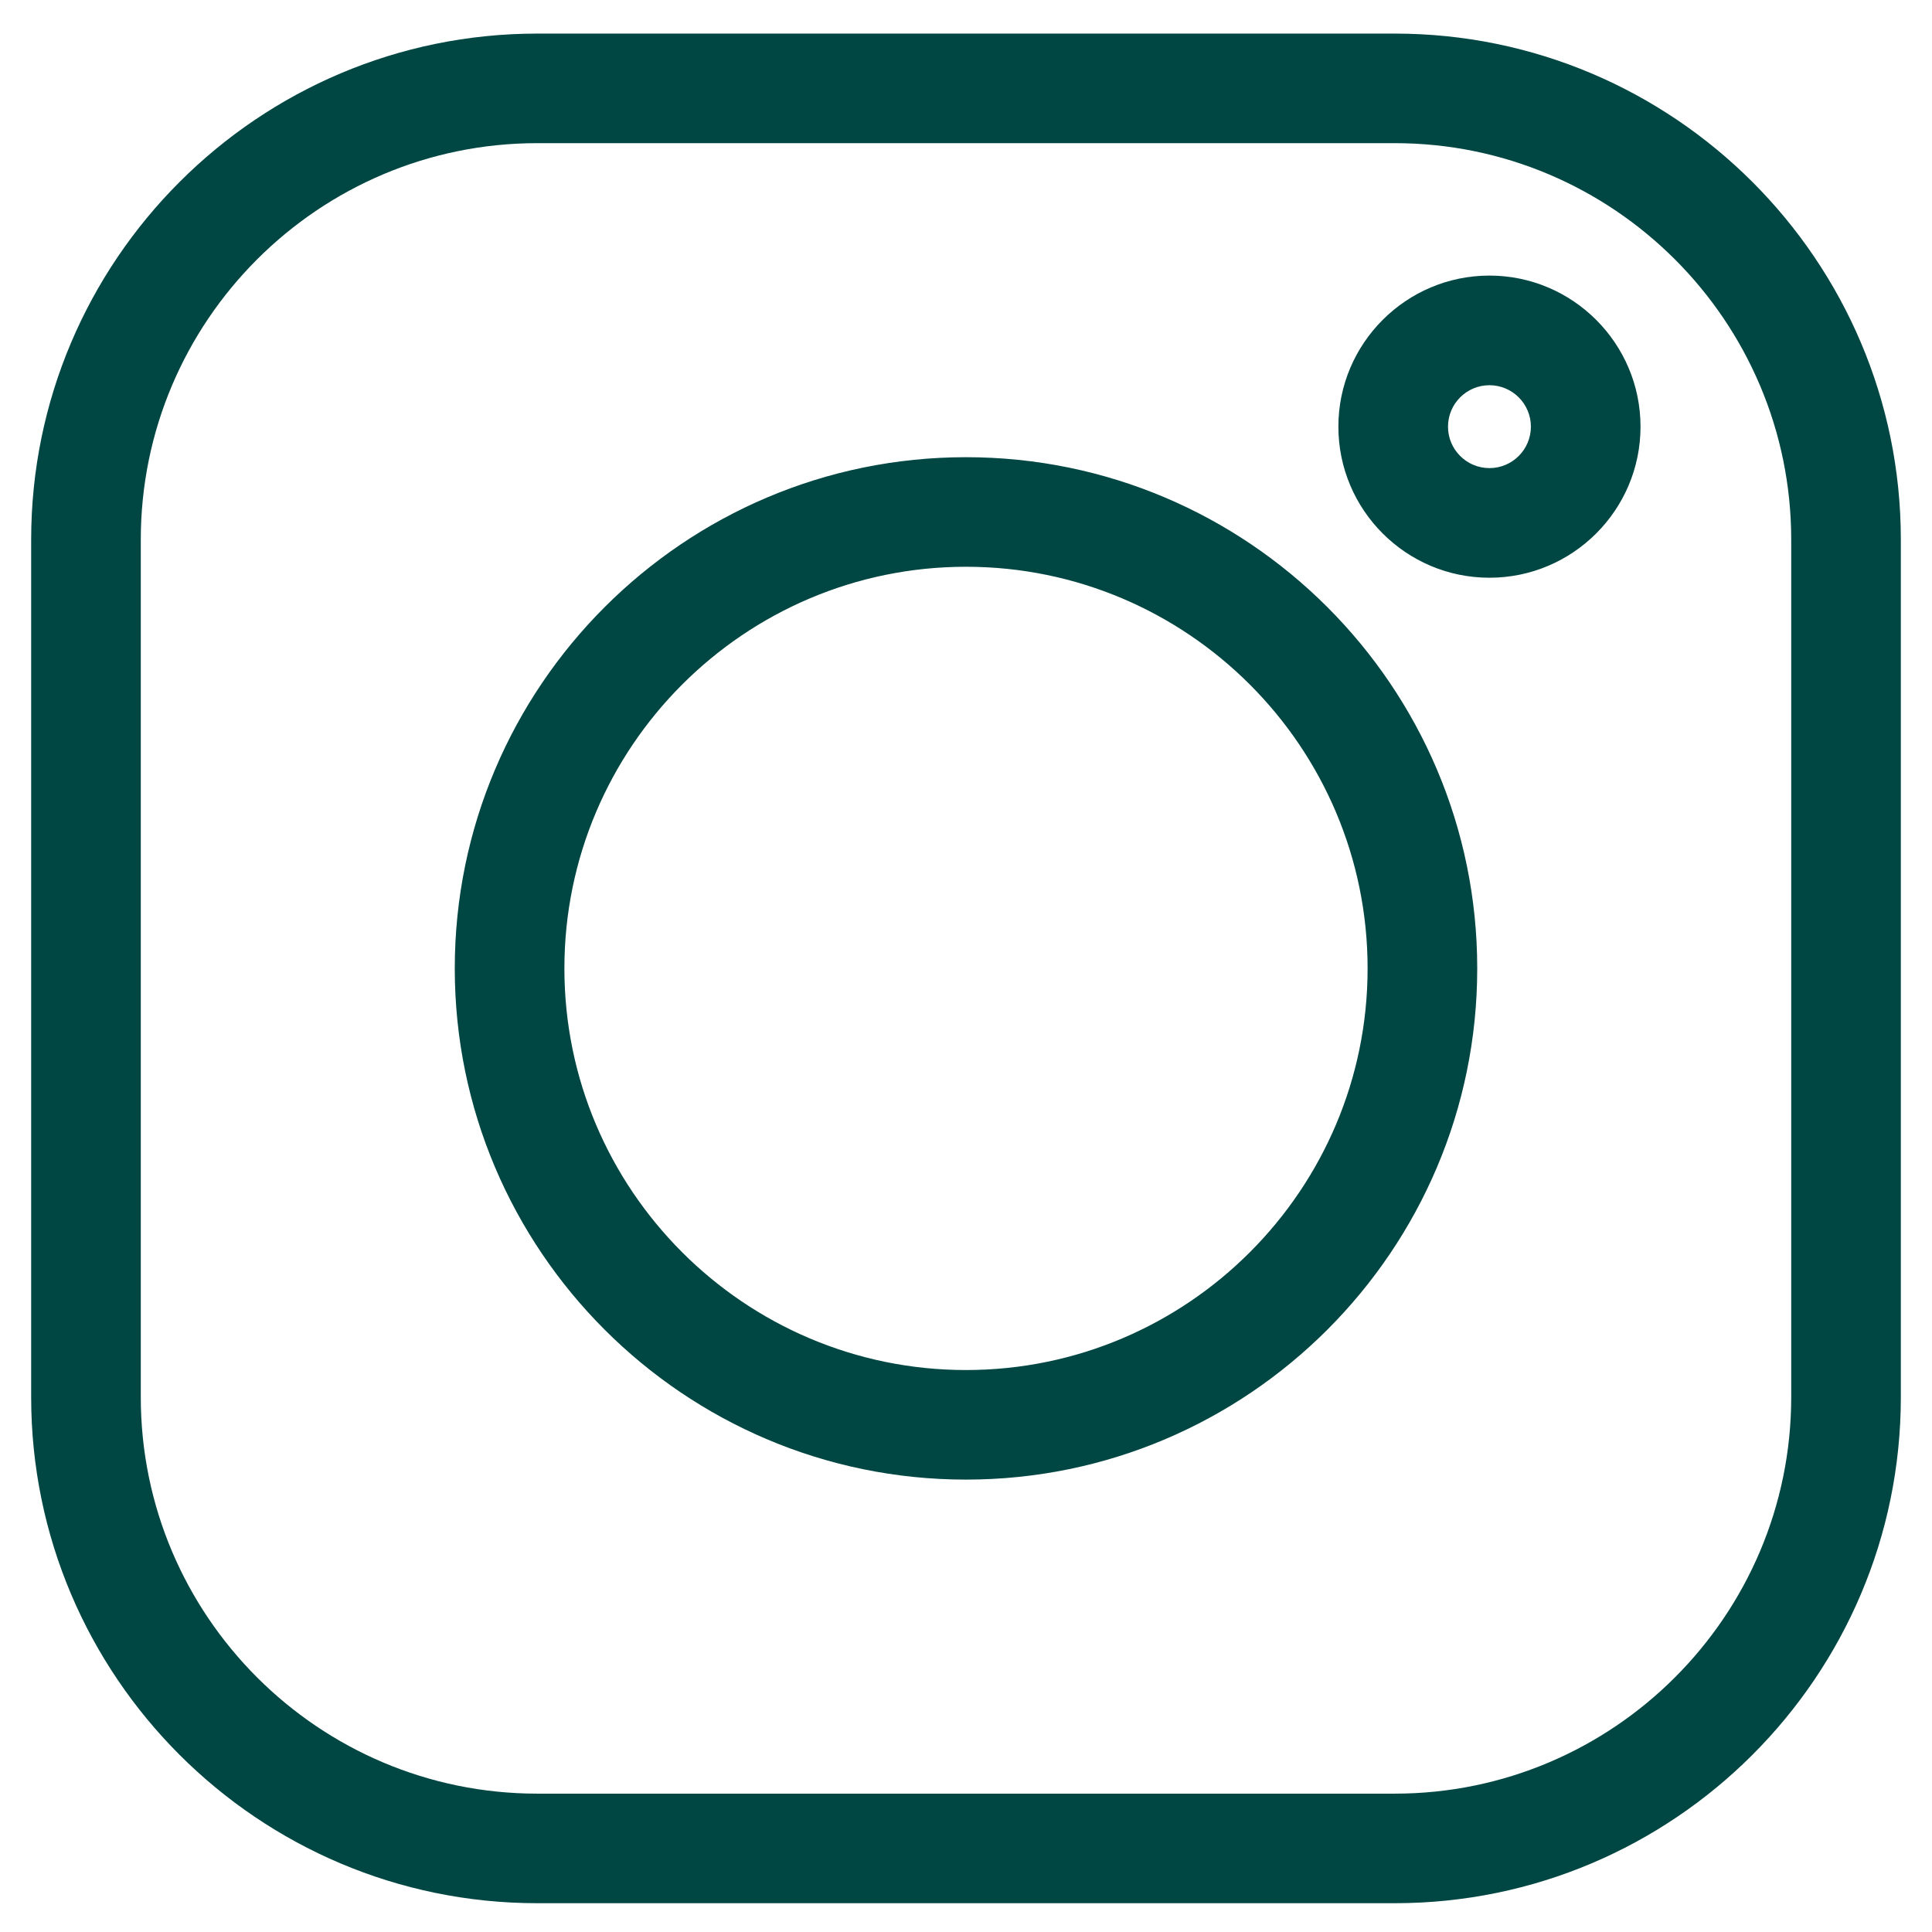 <svg width="31" height="31" viewBox="0 0 31 31" fill="none" xmlns="http://www.w3.org/2000/svg">
<g clip-path="url(#clip0_863_875)">
<path d="M22.379 0.539H8.621C4.143 0.539 0.5 4.181 0.5 8.659V22.418C0.5 26.896 4.143 30.538 8.621 30.538H22.379C26.857 30.538 30.5 26.896 30.5 22.418V8.659C30.5 4.181 26.857 0.539 22.379 0.539ZM28.741 22.418C28.741 25.926 25.887 28.78 22.379 28.78H8.621C5.113 28.78 2.259 25.926 2.259 22.418V8.659C2.259 5.151 5.113 2.297 8.621 2.297H22.379C25.887 2.297 28.741 5.151 28.741 8.659V22.418Z" fill="#004643"/>
<path d="M15.5 7.336C10.977 7.336 7.297 11.015 7.297 15.539C7.297 20.062 10.977 23.741 15.5 23.741C20.023 23.741 23.703 20.062 23.703 15.539C23.703 11.015 20.023 7.336 15.5 7.336ZM15.5 21.983C11.947 21.983 9.056 19.092 9.056 15.539C9.056 11.985 11.947 9.094 15.5 9.094C19.053 9.094 21.944 11.985 21.944 15.539C21.944 19.092 19.053 21.983 15.5 21.983ZM23.899 4.422C22.562 4.422 21.475 5.51 21.475 6.846C21.475 8.183 22.562 9.27 23.899 9.27C25.235 9.27 26.323 8.183 26.323 6.846C26.323 5.51 25.235 4.422 23.899 4.422ZM23.899 7.511C23.532 7.511 23.234 7.213 23.234 6.846C23.234 6.479 23.532 6.181 23.899 6.181C24.266 6.181 24.564 6.479 24.564 6.846C24.564 7.213 24.266 7.511 23.899 7.511Z" fill="#004643"/>
</g>
<defs>
<clipPath id="clip0_863_875">
<rect width="30" height="30" fill="white" transform="translate(0.5 0.539)"/>
</clipPath>
</defs>
</svg>

